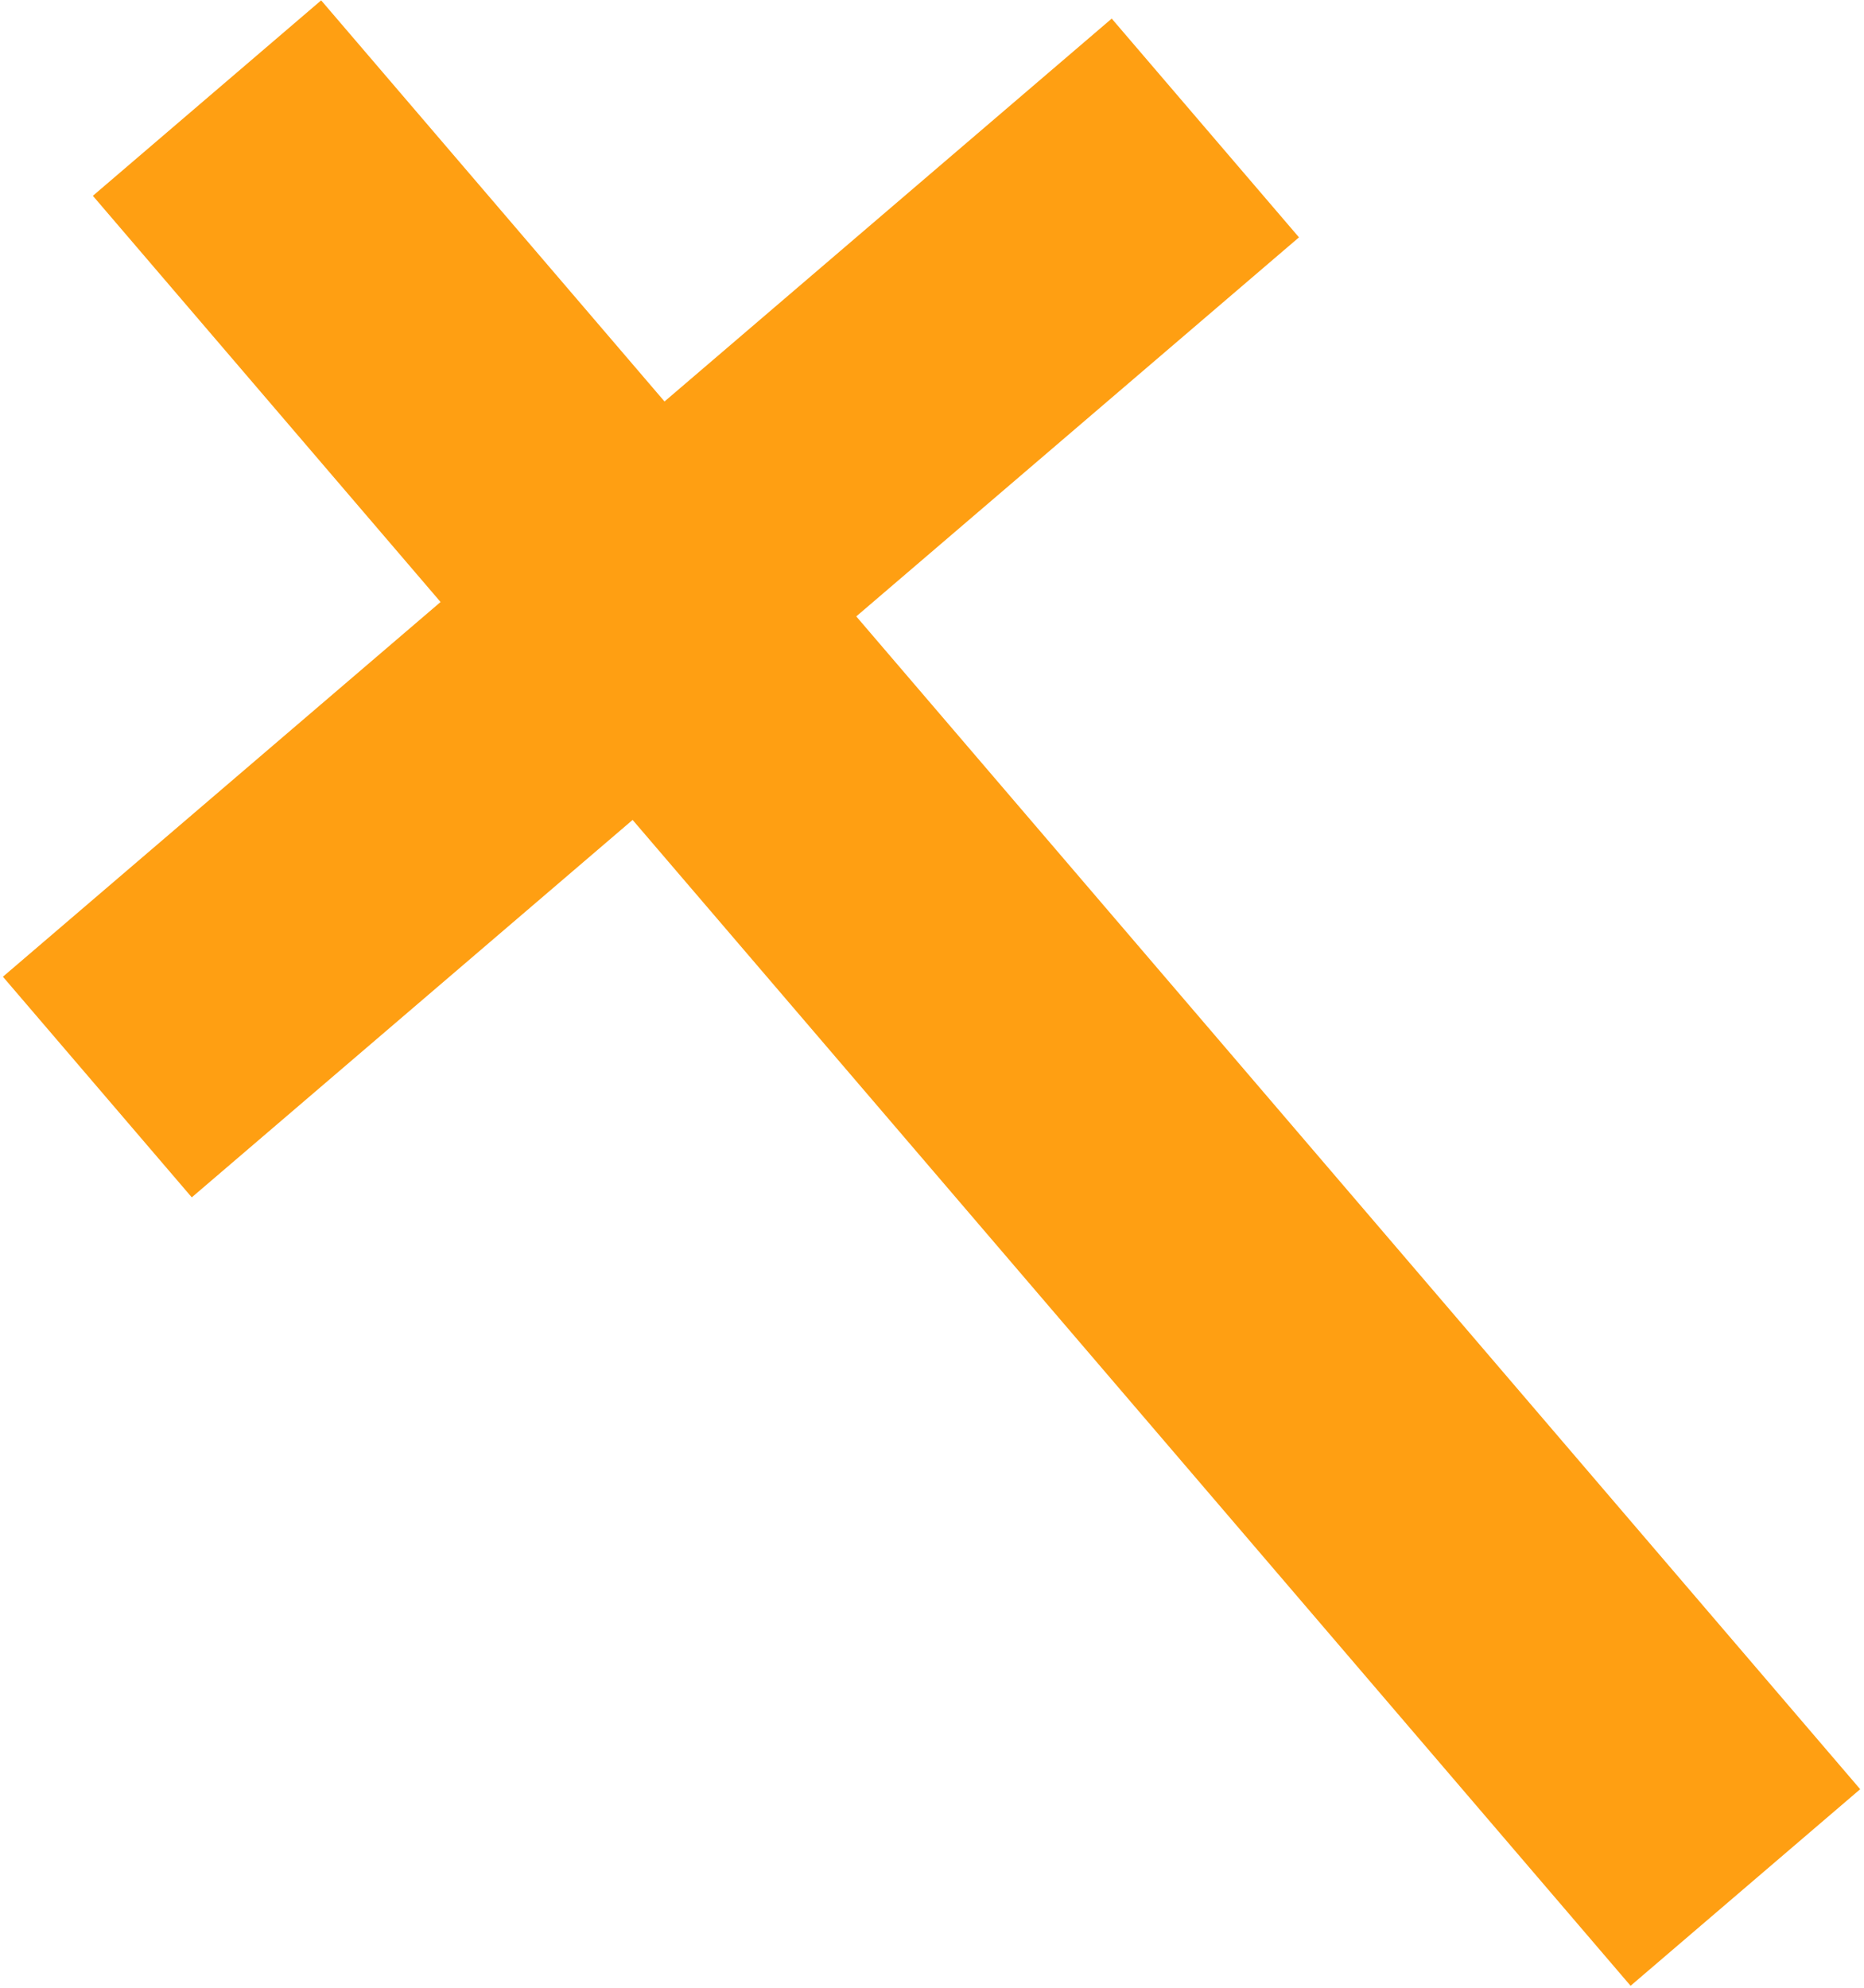 <?xml version="1.0" encoding="UTF-8"?> <svg xmlns="http://www.w3.org/2000/svg" width="346" height="369" viewBox="0 0 346 369" fill="none"><path d="M302.673 368.564L117.428 152.178L35.599 222.231L0.541 181.28L81.778 111.733L17.238 36.343L59.613 0.066L123.349 74.516L206.361 3.45L241.121 44.053L158.944 114.404L345.293 332.079L302.673 368.564Z" fill="#FF9F12"></path></svg> 